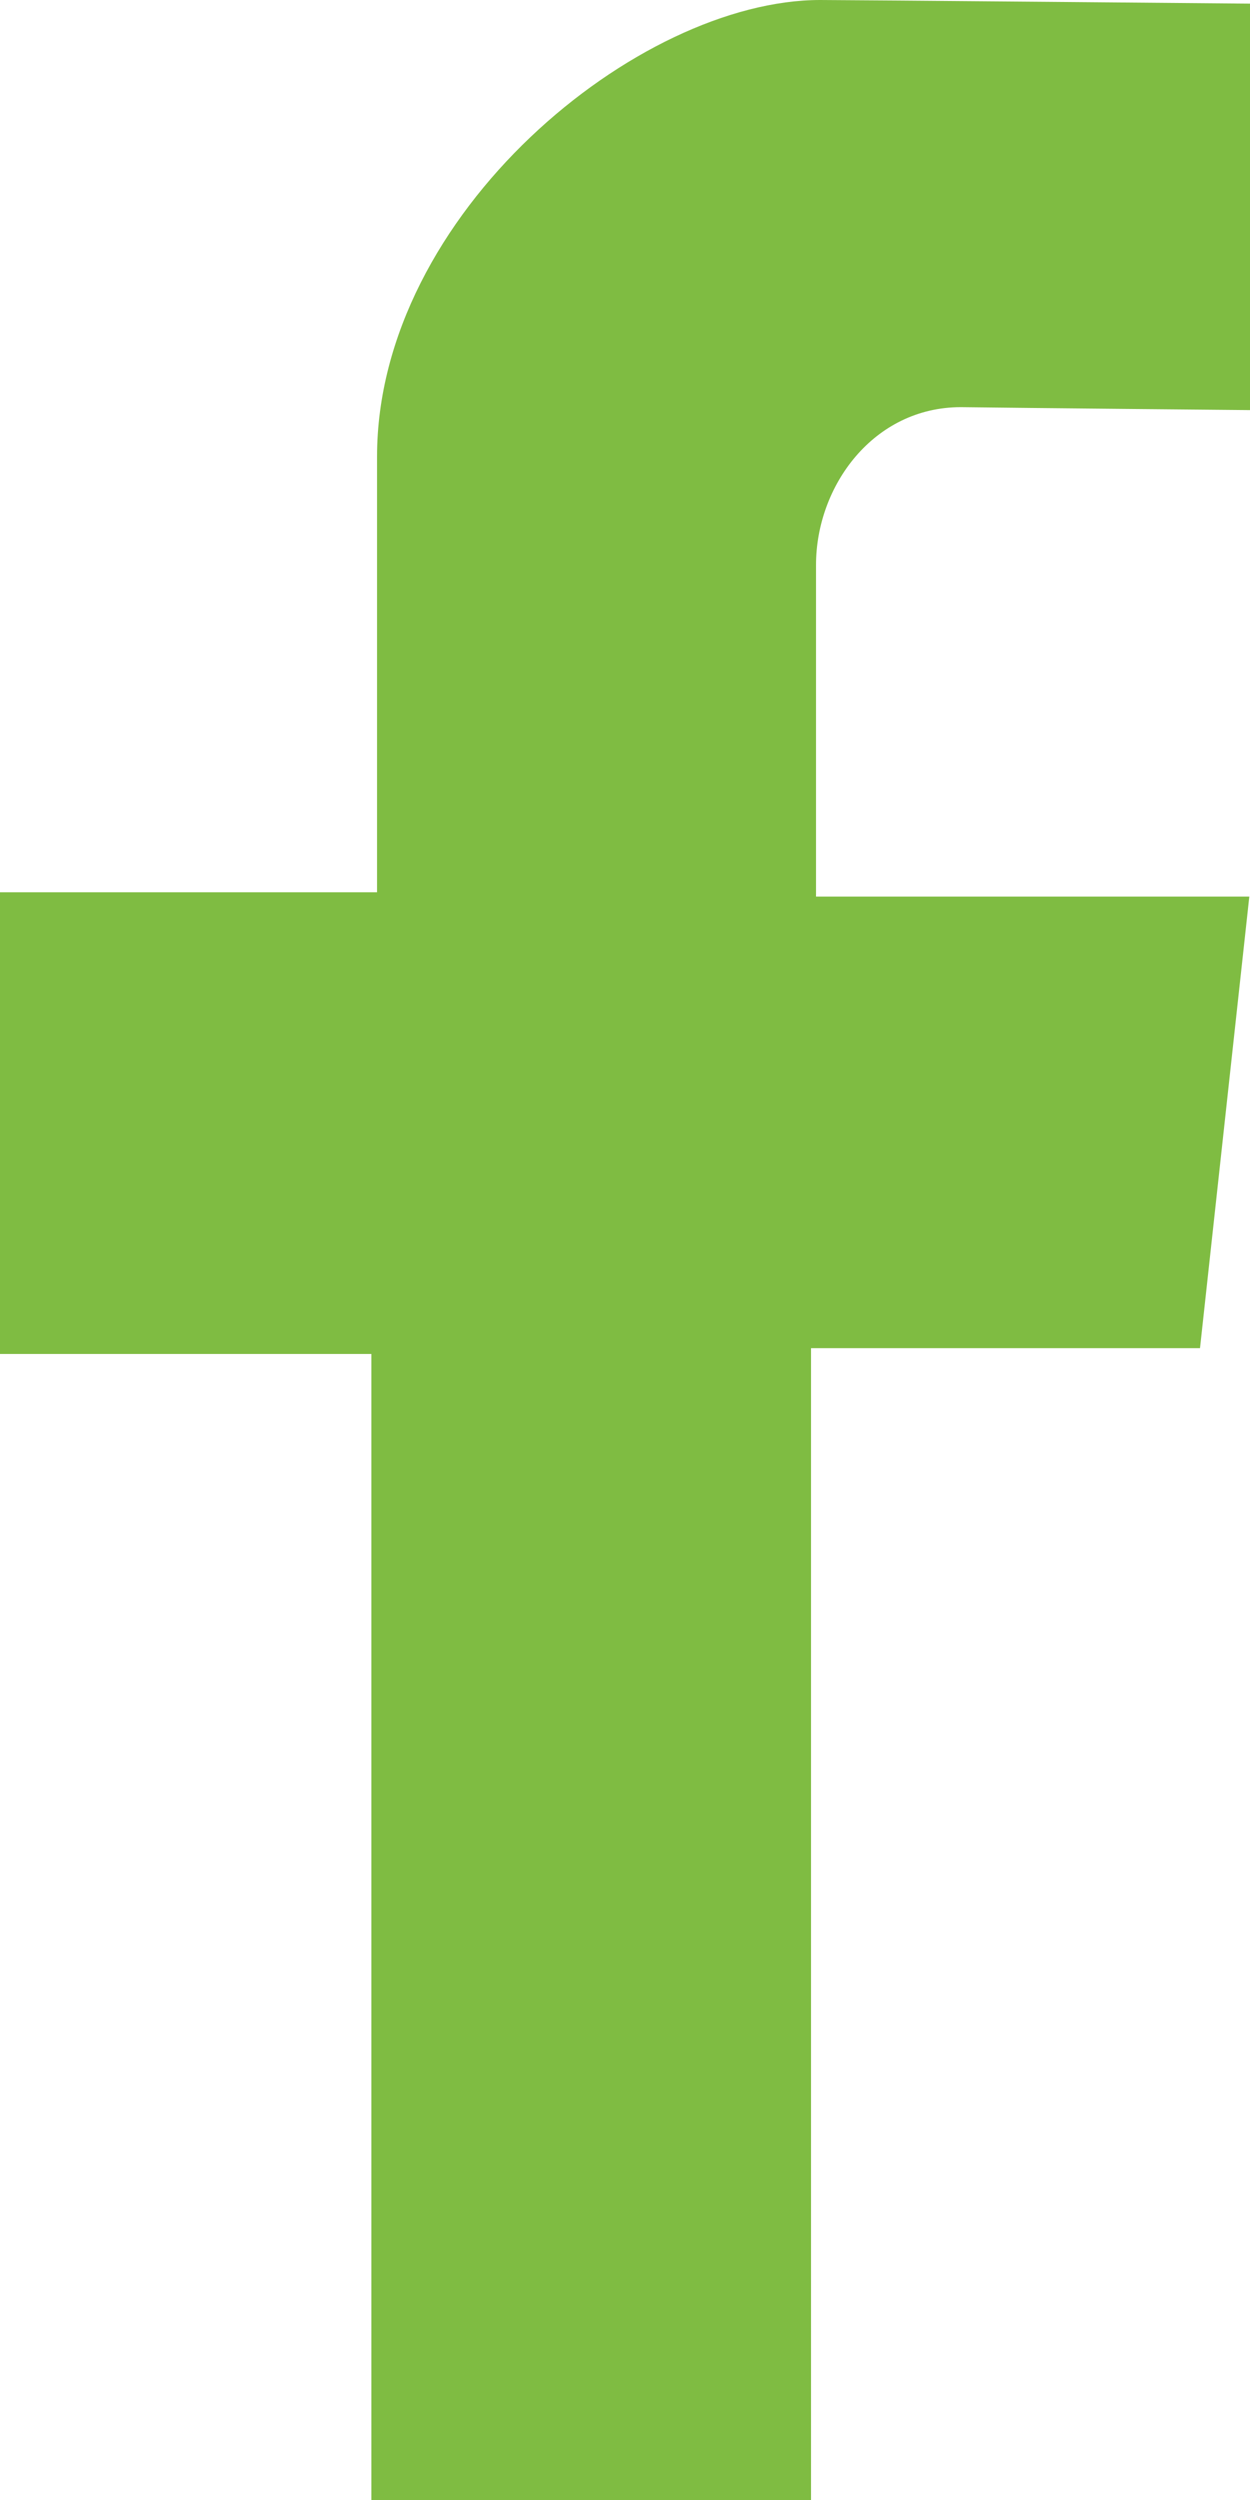<?xml version="1.0" encoding="UTF-8"?> <svg xmlns="http://www.w3.org/2000/svg" width="11" height="22" viewBox="0 0 11 22" fill="none"><path d="M11 3.609V0.032C11 0.032 7.459 0 7.218 0C5.615 0 3.318 1.881 3.318 4.019V7.852H0V11.915H3.268V22H7.137V11.864H10.56L10.994 7.89H7.181C7.181 7.89 7.181 5.452 7.181 4.972C7.181 4.275 7.688 3.583 8.456 3.583C8.97 3.59 11 3.609 11 3.609Z" fill="#7FBC42"></path></svg> 